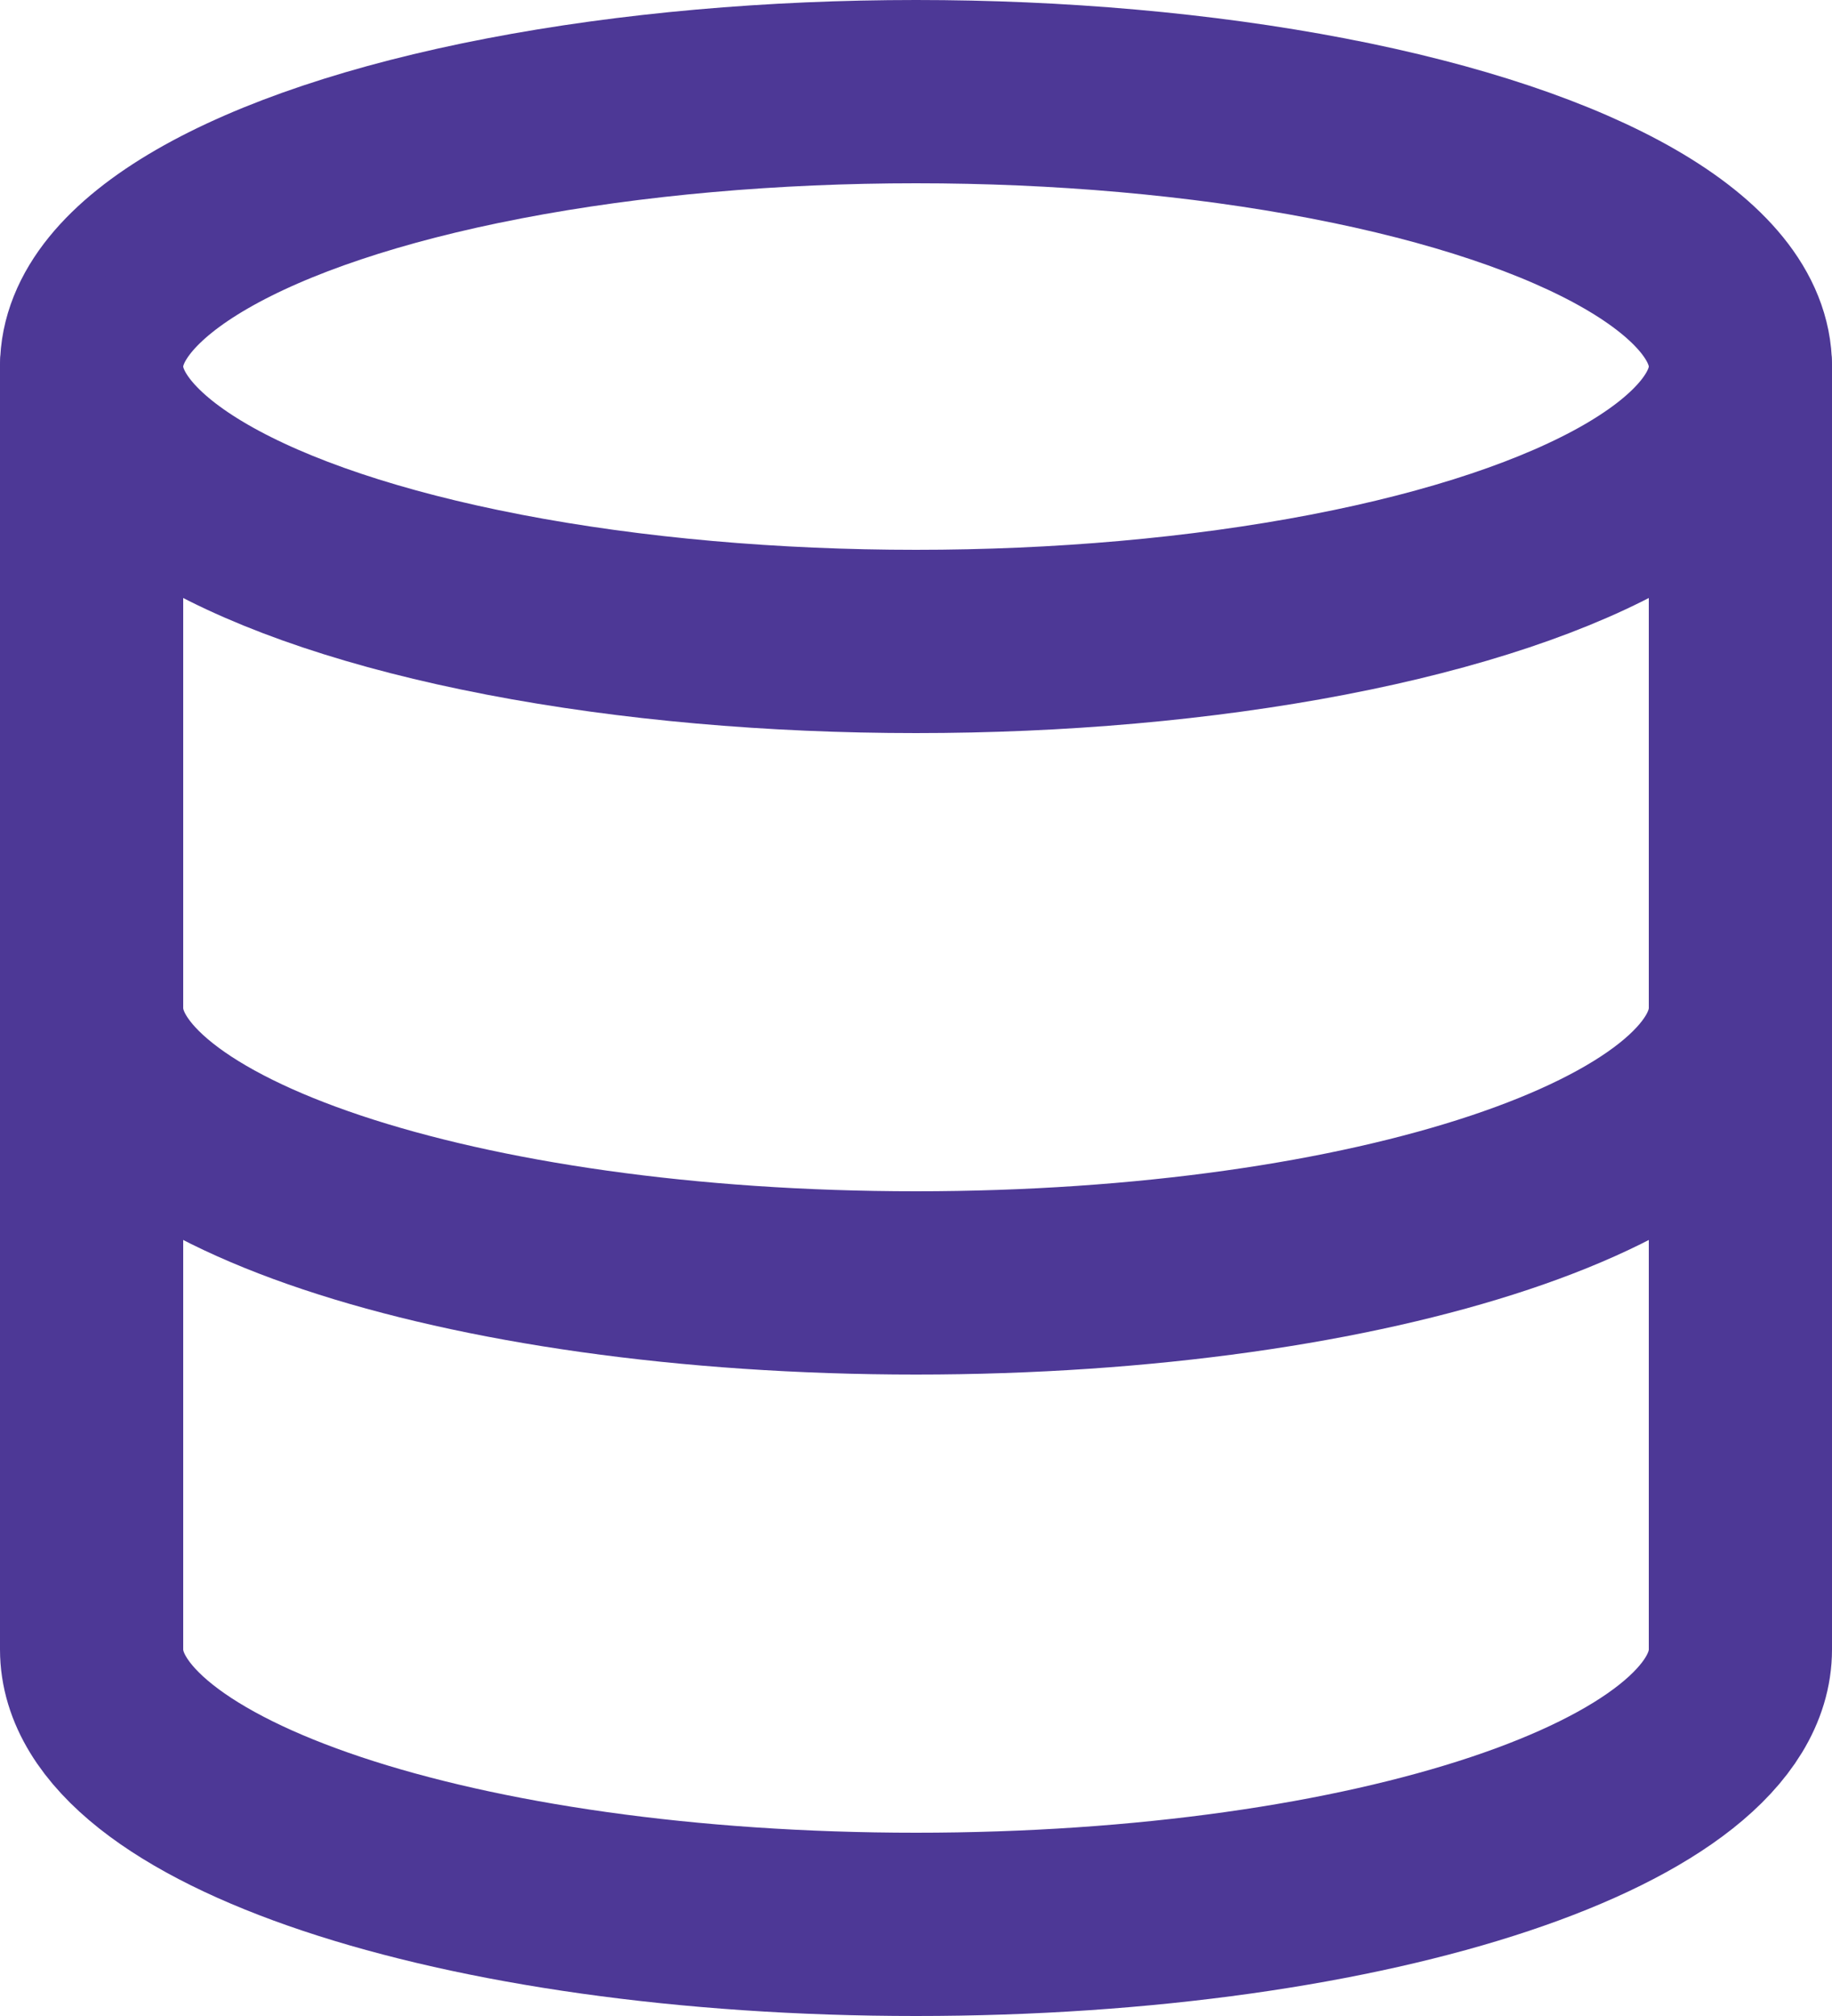 <svg xmlns="http://www.w3.org/2000/svg" width="20" height="22" viewBox="0 0 20 22"><g transform="translate(-2 -1)"><ellipse cx="9" cy="3" rx="9" ry="3" transform="translate(3 2)" fill="none" stroke="#4d3896" stroke-linecap="round" stroke-linejoin="round" stroke-width="2"/><path d="M21,12c0,1.66-4,3-9,3s-9-1.34-9-3" fill="none" stroke="#4d3896" stroke-linecap="round" stroke-linejoin="round" stroke-width="2"/><path d="M3,5V19c0,1.66,4,3,9,3s9-1.34,9-3V5" fill="none" stroke="#4d3896" stroke-linecap="round" stroke-linejoin="round" stroke-width="2"/></g></svg>